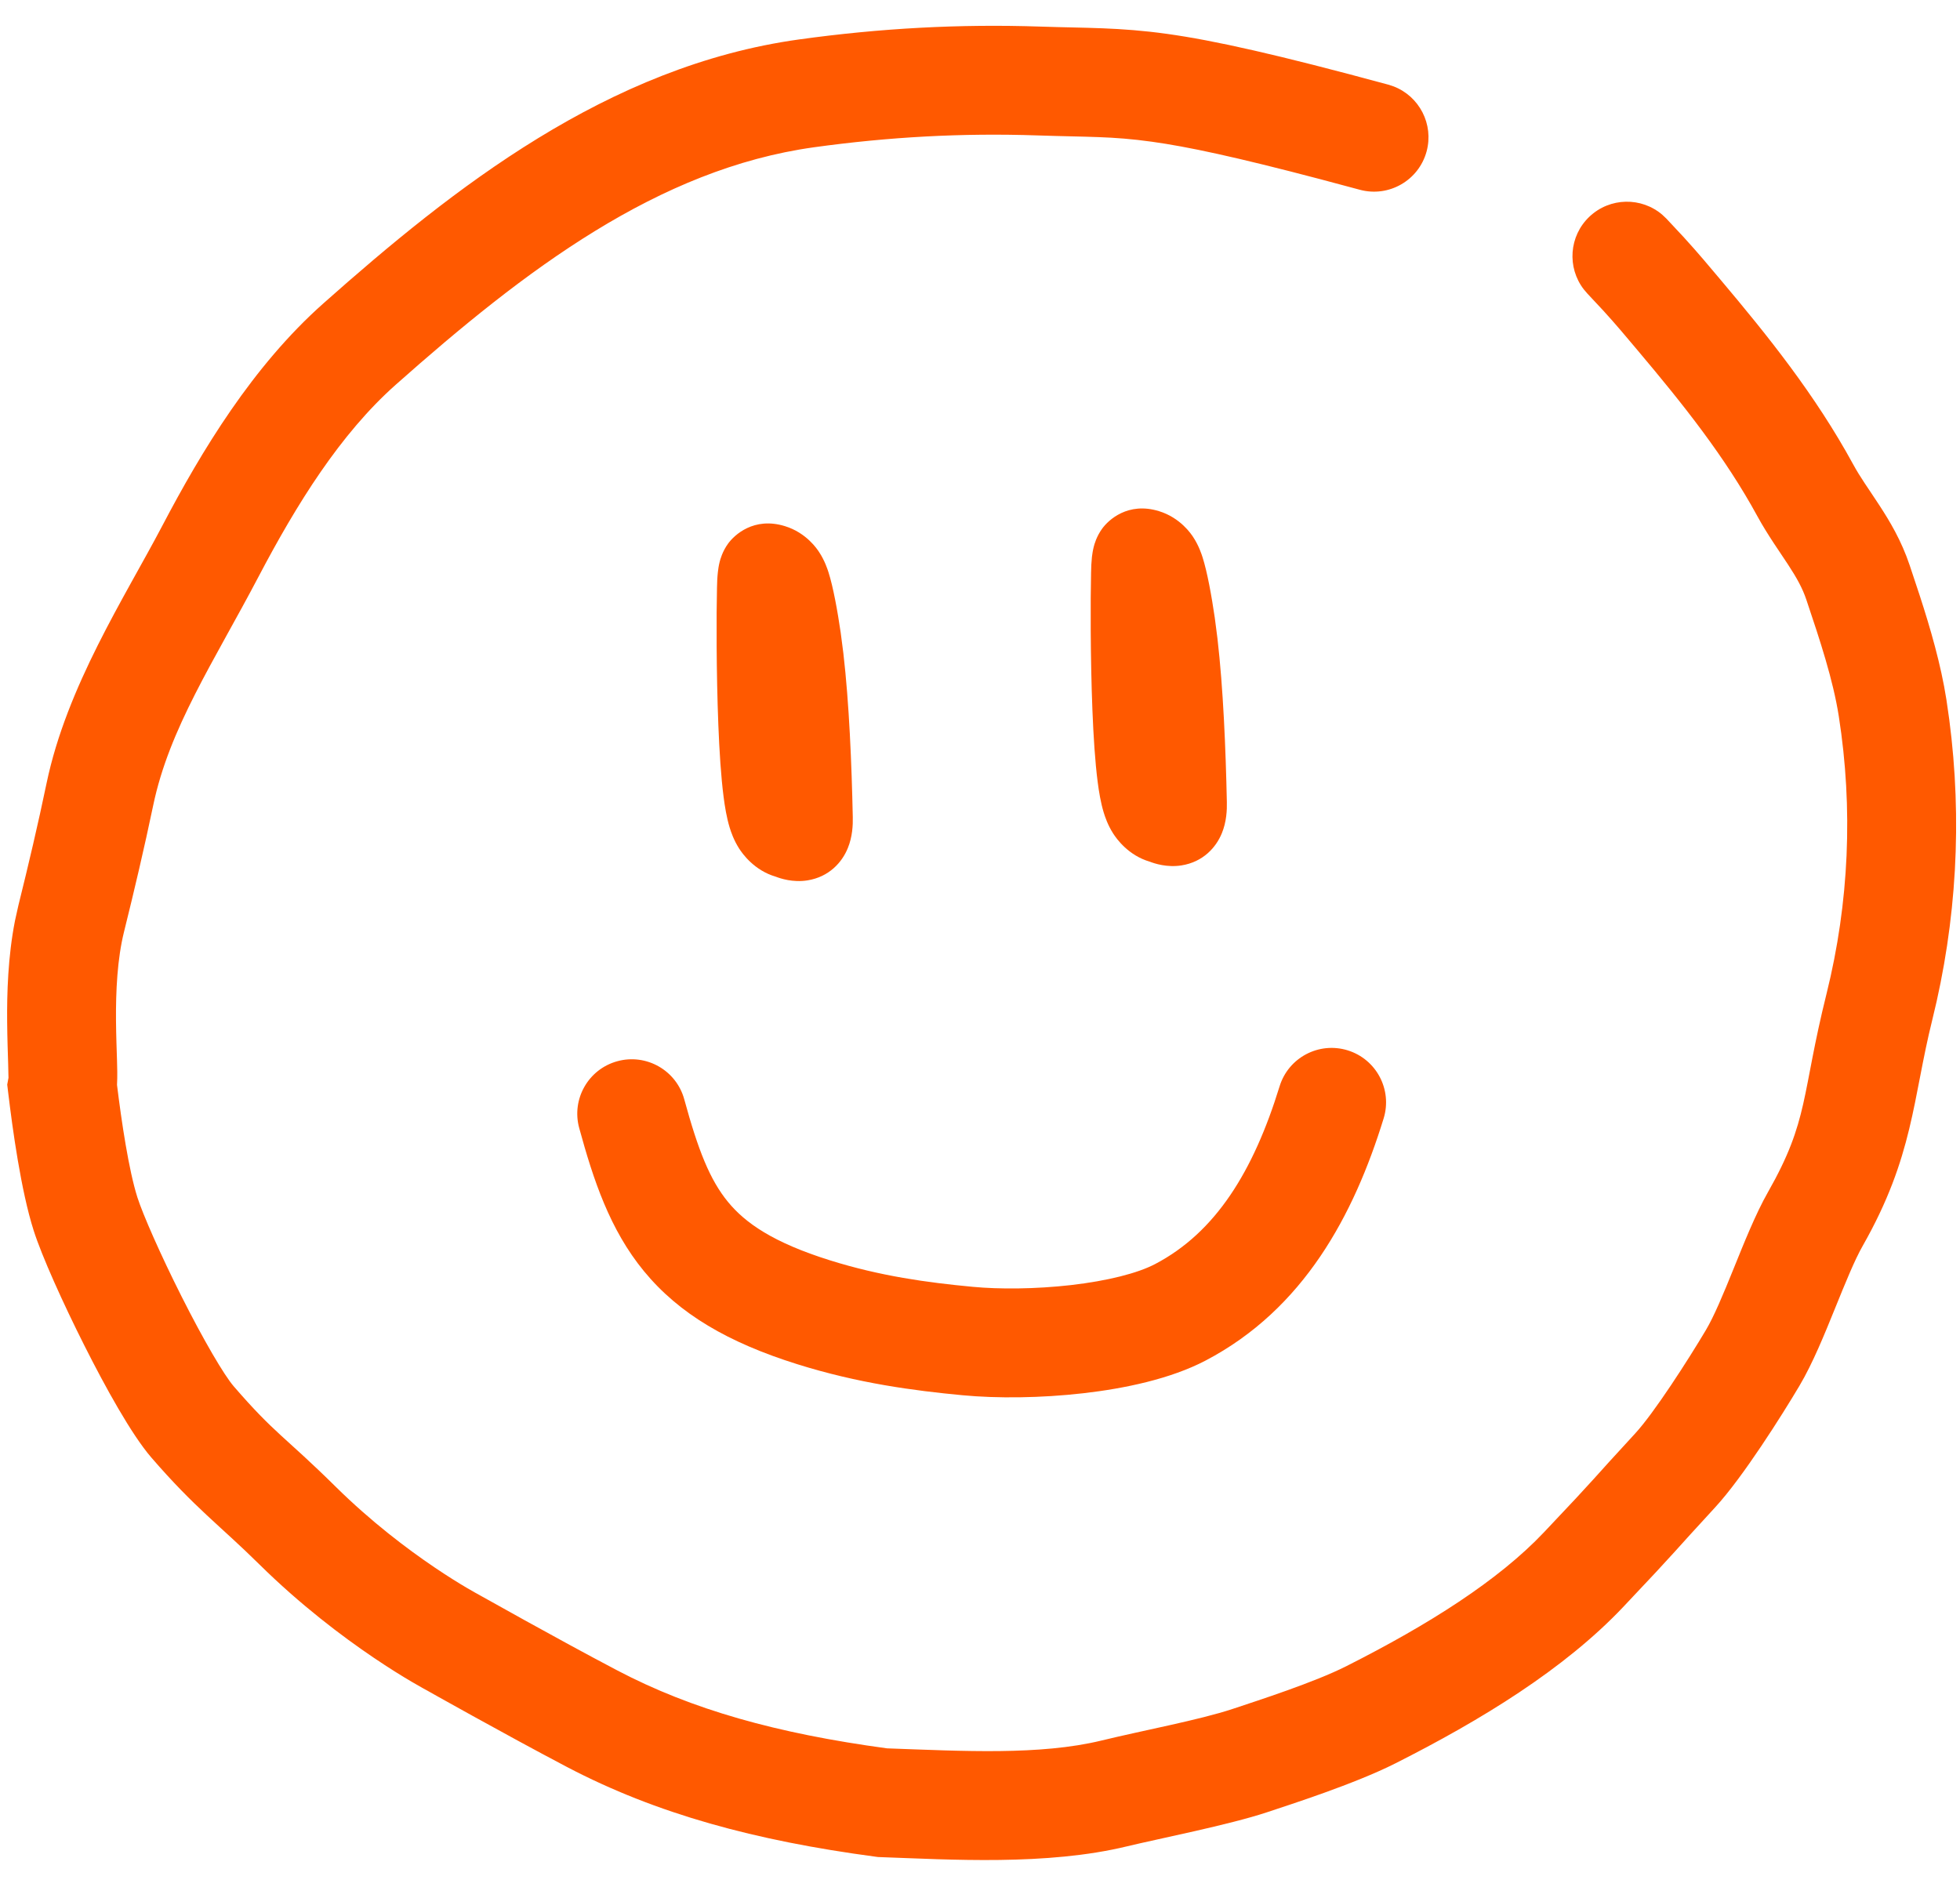 <?xml version="1.0" encoding="UTF-8"?> <svg xmlns="http://www.w3.org/2000/svg" width="54" height="52" viewBox="0 0 54 52" fill="none"><path d="M43.791 5.969C44.355 5.435 45.225 5.423 45.801 5.92L45.912 6.025L46.398 6.546C46.817 7.006 47.065 7.308 47.398 7.702C48.698 9.244 50.012 10.877 51.055 12.791C51.259 13.165 51.465 13.441 51.776 13.918C52.062 14.356 52.386 14.895 52.613 15.573L52.894 16.42C53.182 17.307 53.473 18.302 53.625 19.273L53.704 19.824C54.065 22.58 53.91 25.387 53.236 28.101C52.693 30.283 52.724 31.854 51.32 34.325C51.096 34.719 50.853 35.319 50.549 36.068C50.275 36.744 49.941 37.57 49.575 38.184C49.105 38.976 48.018 40.703 47.254 41.531C46.036 42.85 46.319 42.588 44.716 44.281C43.096 45.991 40.806 47.393 38.44 48.587C37.316 49.154 35.528 49.725 34.901 49.934C33.859 50.28 31.896 50.666 31.054 50.87C28.837 51.408 26.175 51.235 24.258 51.168L24.186 51.165L24.113 51.155C20.82 50.715 18.096 49.984 15.616 48.682C14.722 48.212 13.75 47.679 13.004 47.267C12.631 47.06 12.312 46.883 12.087 46.757C11.975 46.694 11.885 46.644 11.824 46.609C11.793 46.592 11.77 46.578 11.753 46.569L11.73 46.557C11.709 46.545 11.68 46.529 11.643 46.509C11.569 46.468 11.465 46.409 11.336 46.333C11.077 46.181 10.716 45.958 10.286 45.667C9.429 45.087 8.284 44.225 7.143 43.1C6.037 42.008 5.383 41.562 4.17 40.159C3.62 39.522 2.899 38.213 2.326 37.075C1.735 35.902 1.155 34.616 0.928 33.905C0.576 32.802 0.344 31.089 0.226 30.108L0.199 29.884L0.234 29.695C0.231 29.697 0.234 29.602 0.225 29.316C0.216 29.025 0.201 28.609 0.197 28.156C0.19 27.371 0.218 26.362 0.412 25.372L0.506 24.949C0.785 23.826 1.05 22.7 1.283 21.58C1.841 18.907 3.433 16.463 4.469 14.491C5.555 12.422 6.961 10.088 8.911 8.358C12.476 5.193 16.739 1.817 22.02 1.086C24.245 0.778 26.43 0.657 28.678 0.733C29.915 0.775 30.834 0.75 32.151 0.933C33.464 1.116 35.188 1.503 38.248 2.332L38.394 2.38C39.104 2.652 39.507 3.423 39.304 4.173C39.087 4.972 38.263 5.445 37.463 5.228L36.39 4.941C34.035 4.321 32.711 4.04 31.736 3.905C30.626 3.75 29.982 3.779 28.577 3.731C26.507 3.661 24.494 3.772 22.431 4.057C18.131 4.653 14.465 7.438 10.902 10.601C9.375 11.956 8.175 13.886 7.125 15.885C5.889 18.239 4.664 20.063 4.22 22.194C3.976 23.361 3.702 24.526 3.417 25.673C3.232 26.419 3.189 27.303 3.196 28.13C3.2 28.54 3.214 28.9 3.224 29.227C3.229 29.39 3.237 29.647 3.224 29.893C3.348 30.903 3.547 32.241 3.786 32.992C3.936 33.46 4.42 34.566 5.005 35.726C5.607 36.921 6.173 37.888 6.44 38.197C7.581 39.517 7.82 39.553 9.251 40.965C10.228 41.929 11.219 42.676 11.967 43.182C12.339 43.434 12.648 43.624 12.859 43.748C12.964 43.81 13.045 43.856 13.097 43.885C13.123 43.899 13.142 43.909 13.153 43.915L13.184 43.932L13.204 43.944L13.21 43.947C13.214 43.949 13.22 43.953 13.227 43.957C13.242 43.965 13.265 43.978 13.295 43.995C13.355 44.028 13.443 44.077 13.554 44.139C13.775 44.263 14.088 44.438 14.457 44.642C15.194 45.05 16.145 45.571 17.011 46.026C19.065 47.104 21.397 47.759 24.437 48.171C26.534 48.246 28.651 48.367 30.346 47.956C31.485 47.679 33.058 47.385 33.954 47.087C34.691 46.842 36.213 46.351 37.089 45.909C39.363 44.761 41.28 43.547 42.538 42.218C44.144 40.523 43.744 40.91 45.05 39.496C45.569 38.934 46.506 37.476 46.997 36.65C47.221 36.273 47.468 35.684 47.768 34.942C48.039 34.273 48.365 33.451 48.711 32.843C49.845 30.848 49.623 30.191 50.324 27.376C50.946 24.872 51.058 22.276 50.661 19.737C50.505 18.737 50.144 17.645 49.768 16.527C49.662 16.208 49.501 15.92 49.265 15.559C49.055 15.236 48.7 14.74 48.42 14.227C47.532 12.596 46.388 11.158 45.105 9.637C44.772 9.242 44.551 8.974 44.174 8.56L43.735 8.09L43.635 7.973C43.17 7.371 43.227 6.503 43.791 5.969Z" fill="#FF5900"></path><path d="M31.982 22.306C31.543 22.274 31.523 17.364 31.556 15.964C31.569 14.914 31.813 15.888 31.987 17.089C32.186 18.456 32.27 20.315 32.305 21.979C32.317 22.547 32.059 22.312 31.982 22.306Z" fill="#FF5900"></path><path d="M30.366 14.565C30.537 14.329 31.073 13.82 31.93 14.083C32.527 14.266 32.823 14.723 32.869 14.791C33.031 15.034 33.108 15.282 33.131 15.352C33.261 15.757 33.381 16.421 33.468 17.018L33.542 17.59C33.702 18.968 33.77 20.637 33.801 22.097C33.806 22.315 33.794 22.639 33.663 22.958C33.505 23.344 33.15 23.75 32.55 23.844C32.148 23.907 31.806 23.791 31.677 23.741C31.092 23.57 30.767 23.119 30.667 22.962C30.521 22.733 30.446 22.509 30.408 22.385C30.326 22.115 30.276 21.81 30.242 21.544C30.17 20.988 30.125 20.272 30.097 19.558C30.04 18.116 30.043 16.507 30.06 15.779C30.062 15.632 30.069 15.481 30.084 15.344C30.093 15.273 30.106 15.177 30.132 15.073C30.15 15 30.208 14.782 30.366 14.565Z" fill="#FF5900"></path><path d="M21.676 22.719C21.237 22.686 21.217 17.777 21.25 16.377C21.263 15.326 21.507 16.3 21.681 17.502C21.88 18.868 21.964 20.728 21.999 22.392C22.011 22.96 21.753 22.724 21.676 22.719Z" fill="#FF5900"></path><path d="M20.06 14.977C20.231 14.742 20.767 14.233 21.624 14.496C22.221 14.679 22.517 15.135 22.563 15.204C22.725 15.447 22.802 15.695 22.825 15.765C22.955 16.17 23.075 16.834 23.162 17.431L23.236 18.003C23.396 19.381 23.464 21.049 23.495 22.51C23.5 22.728 23.488 23.052 23.357 23.37C23.199 23.757 22.844 24.162 22.244 24.257C21.842 24.32 21.5 24.204 21.371 24.154C20.786 23.983 20.461 23.532 20.361 23.375C20.215 23.145 20.14 22.922 20.102 22.798C20.02 22.528 19.97 22.223 19.936 21.957C19.864 21.401 19.819 20.685 19.791 19.971C19.734 18.529 19.736 16.92 19.754 16.192C19.756 16.044 19.763 15.894 19.779 15.757C19.787 15.686 19.8 15.59 19.826 15.486C19.844 15.413 19.902 15.195 20.06 14.977Z" fill="#FF5900"></path><path d="M35.254 29.931C35.497 29.139 36.337 28.695 37.129 28.939C37.92 29.183 38.364 30.022 38.121 30.814C37.301 33.477 35.92 36.069 33.216 37.486C32.248 37.993 30.984 38.257 29.846 38.387C28.678 38.521 27.471 38.532 26.519 38.442C25.163 38.314 23.641 38.112 21.969 37.588C20.07 36.993 18.712 36.205 17.741 35.023C16.799 33.877 16.348 32.506 15.958 31.081L18.852 30.289C19.233 31.683 19.554 32.504 20.058 33.117C20.533 33.695 21.296 34.233 22.867 34.725C24.249 35.158 25.532 35.336 26.801 35.455C27.527 35.524 28.525 35.519 29.506 35.407C30.515 35.291 31.344 35.08 31.824 34.828C33.491 33.955 34.531 32.278 35.254 29.931ZM17.009 29.239C17.808 29.02 18.634 29.491 18.852 30.289L15.958 31.081C15.739 30.282 16.21 29.457 17.009 29.239Z" fill="#FF5900"></path></svg> 